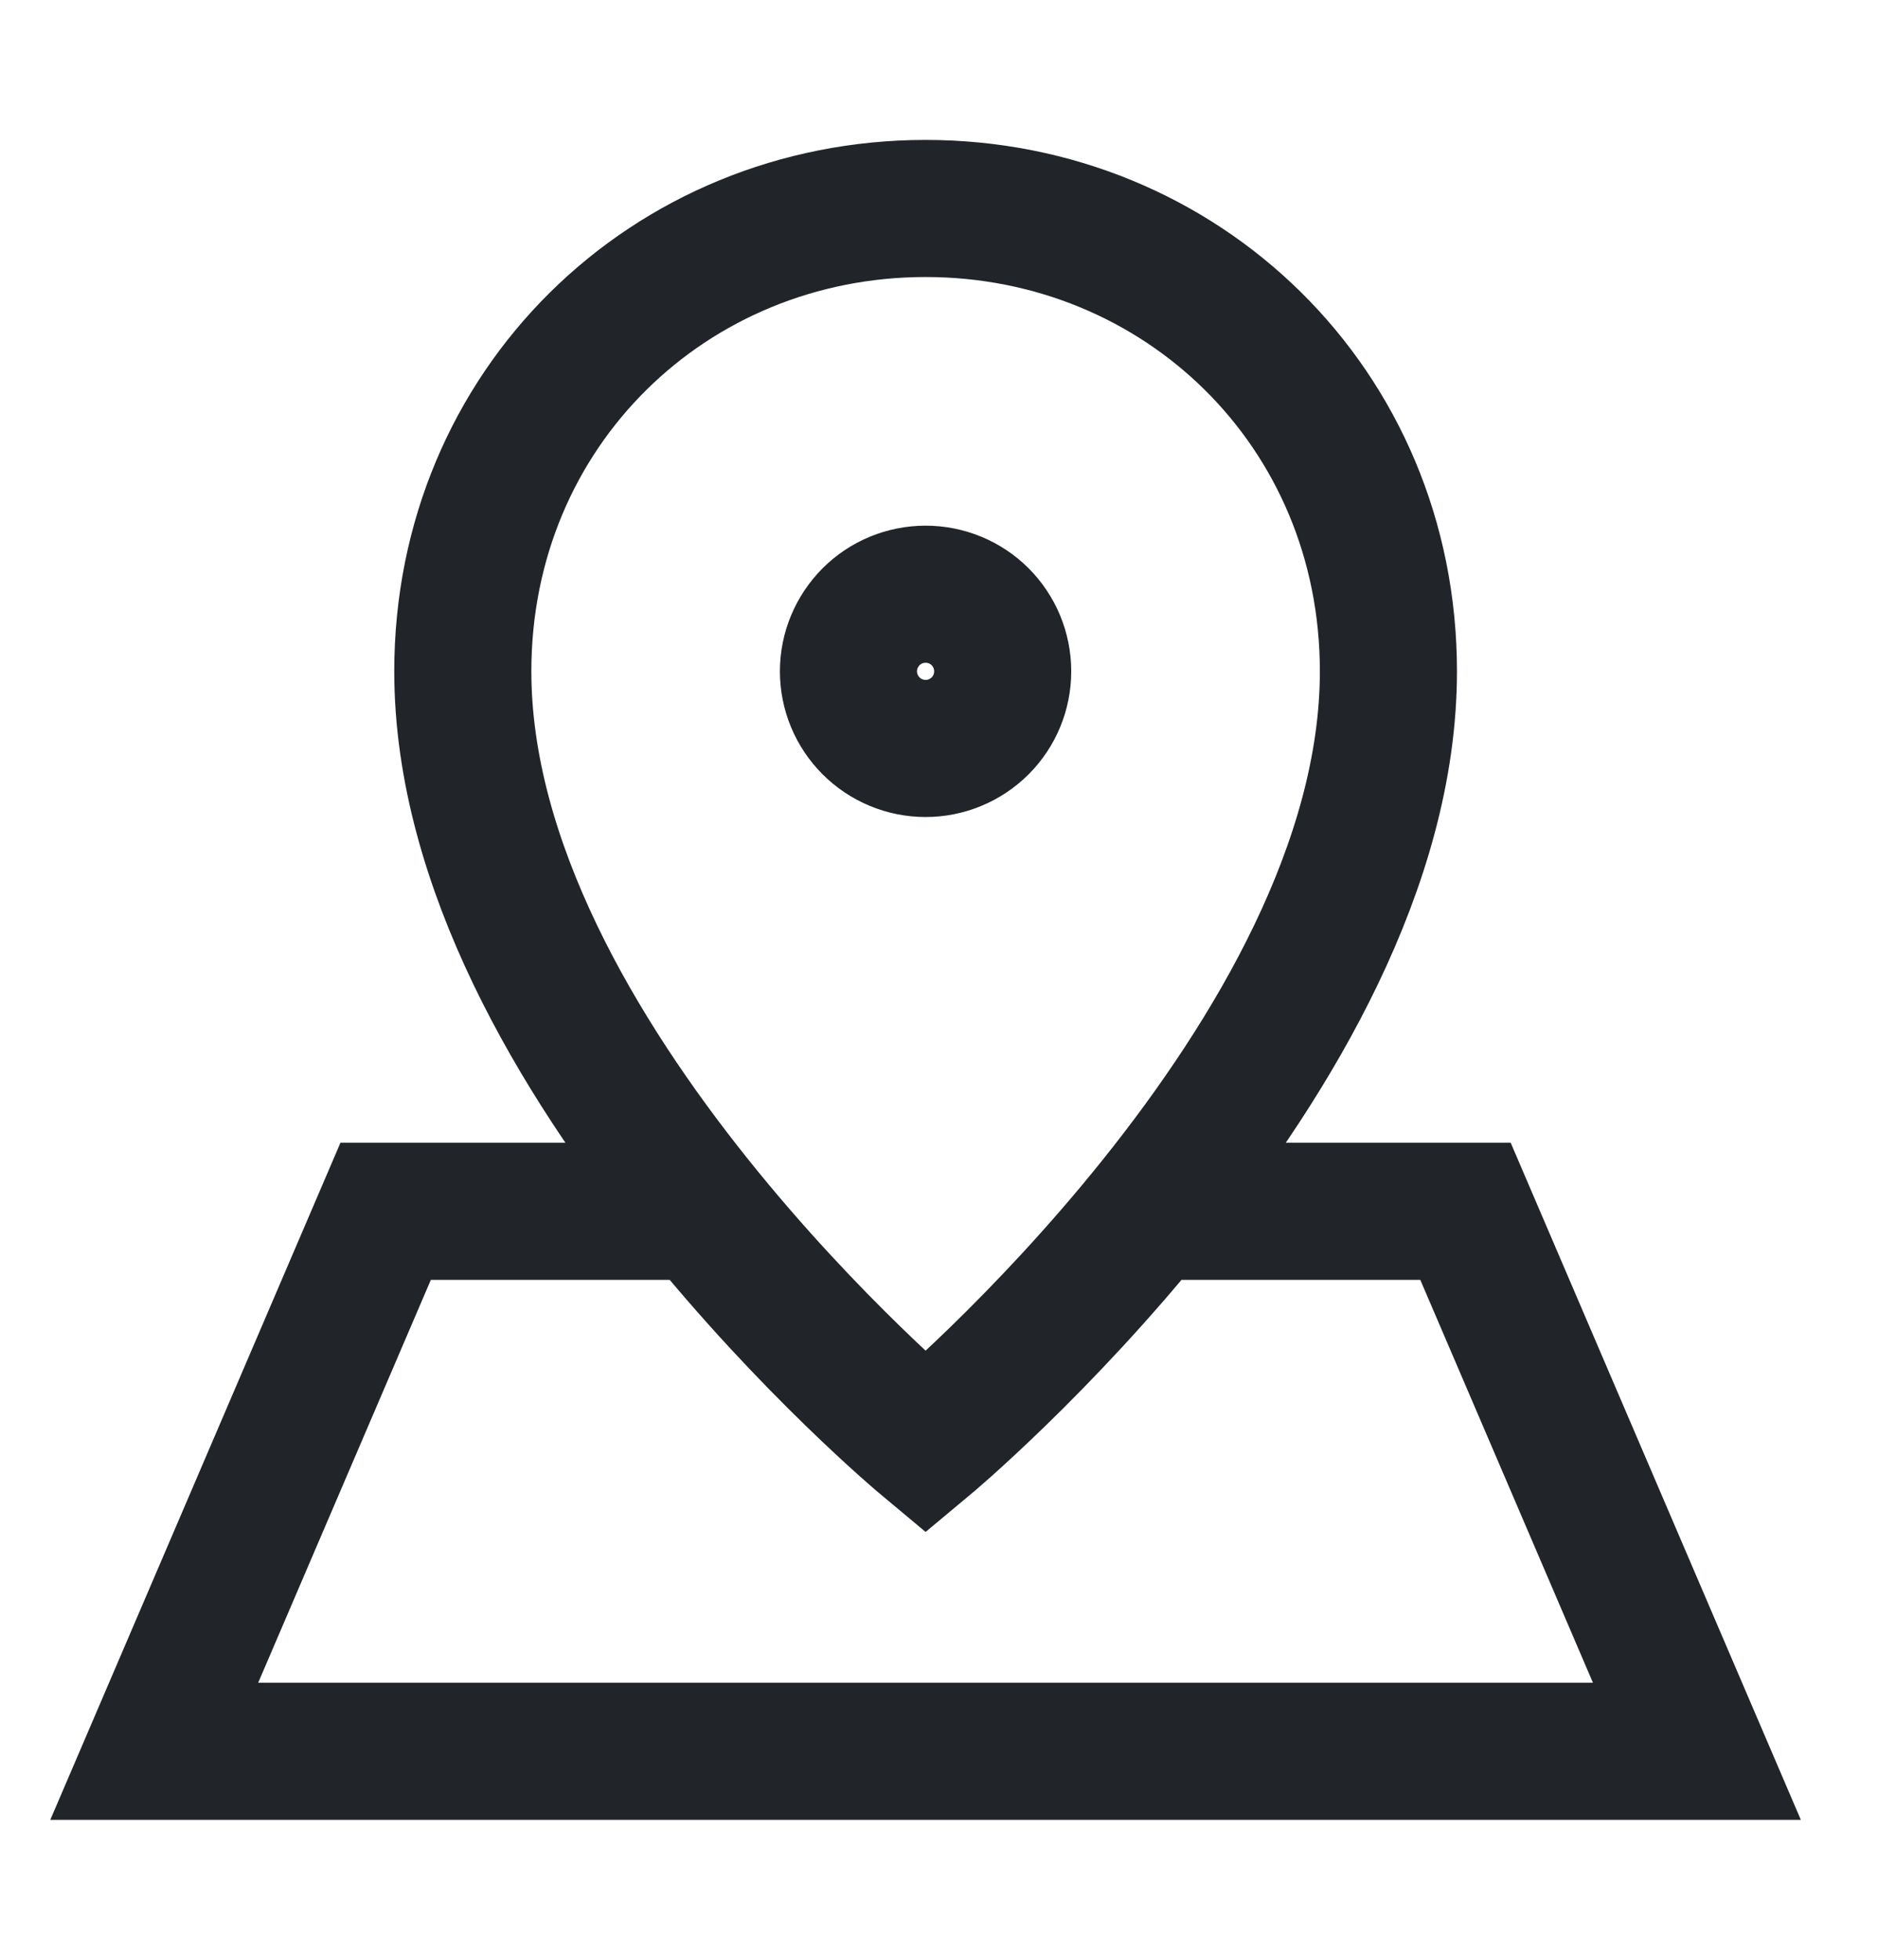 <svg width="23" height="24" viewBox="0 0 23 24" fill="none" xmlns="http://www.w3.org/2000/svg">
<g clip-path="url(#clip0_1061_61)">
<g clip-path="url(#clip1_1061_61)">
<path d="M14.17 14.834H17.948L20.782 21.447H1.889L4.723 14.834H8.502M12.28 8.221C12.28 8.472 12.181 8.712 12.004 8.889C11.827 9.066 11.586 9.166 11.336 9.166C11.085 9.166 10.845 9.066 10.668 8.889C10.491 8.712 10.391 8.472 10.391 8.221C10.391 7.971 10.491 7.731 10.668 7.553C10.845 7.376 11.085 7.277 11.336 7.277C11.586 7.277 11.827 7.376 12.004 7.553C12.181 7.731 12.28 7.971 12.28 8.221ZM5.668 8.221C5.668 12.945 11.336 17.668 11.336 17.668C11.336 17.668 17.004 12.945 17.004 8.221C17.004 4.993 14.466 2.553 11.336 2.553C8.205 2.553 5.668 4.993 5.668 8.221Z" stroke="#212529" stroke-width="1.679"/>
</g>
</g>
<defs>
<clipPath id="clip0_1061_61">
<rect width="22.672" height="22.672" fill="white" transform="translate(0 0.664)"/>
</clipPath>
<clipPath id="clip1_1061_61">
<rect width="22.672" height="22.672" fill="white" transform="translate(0 0.664)"/>
</clipPath>
</defs>
</svg>

